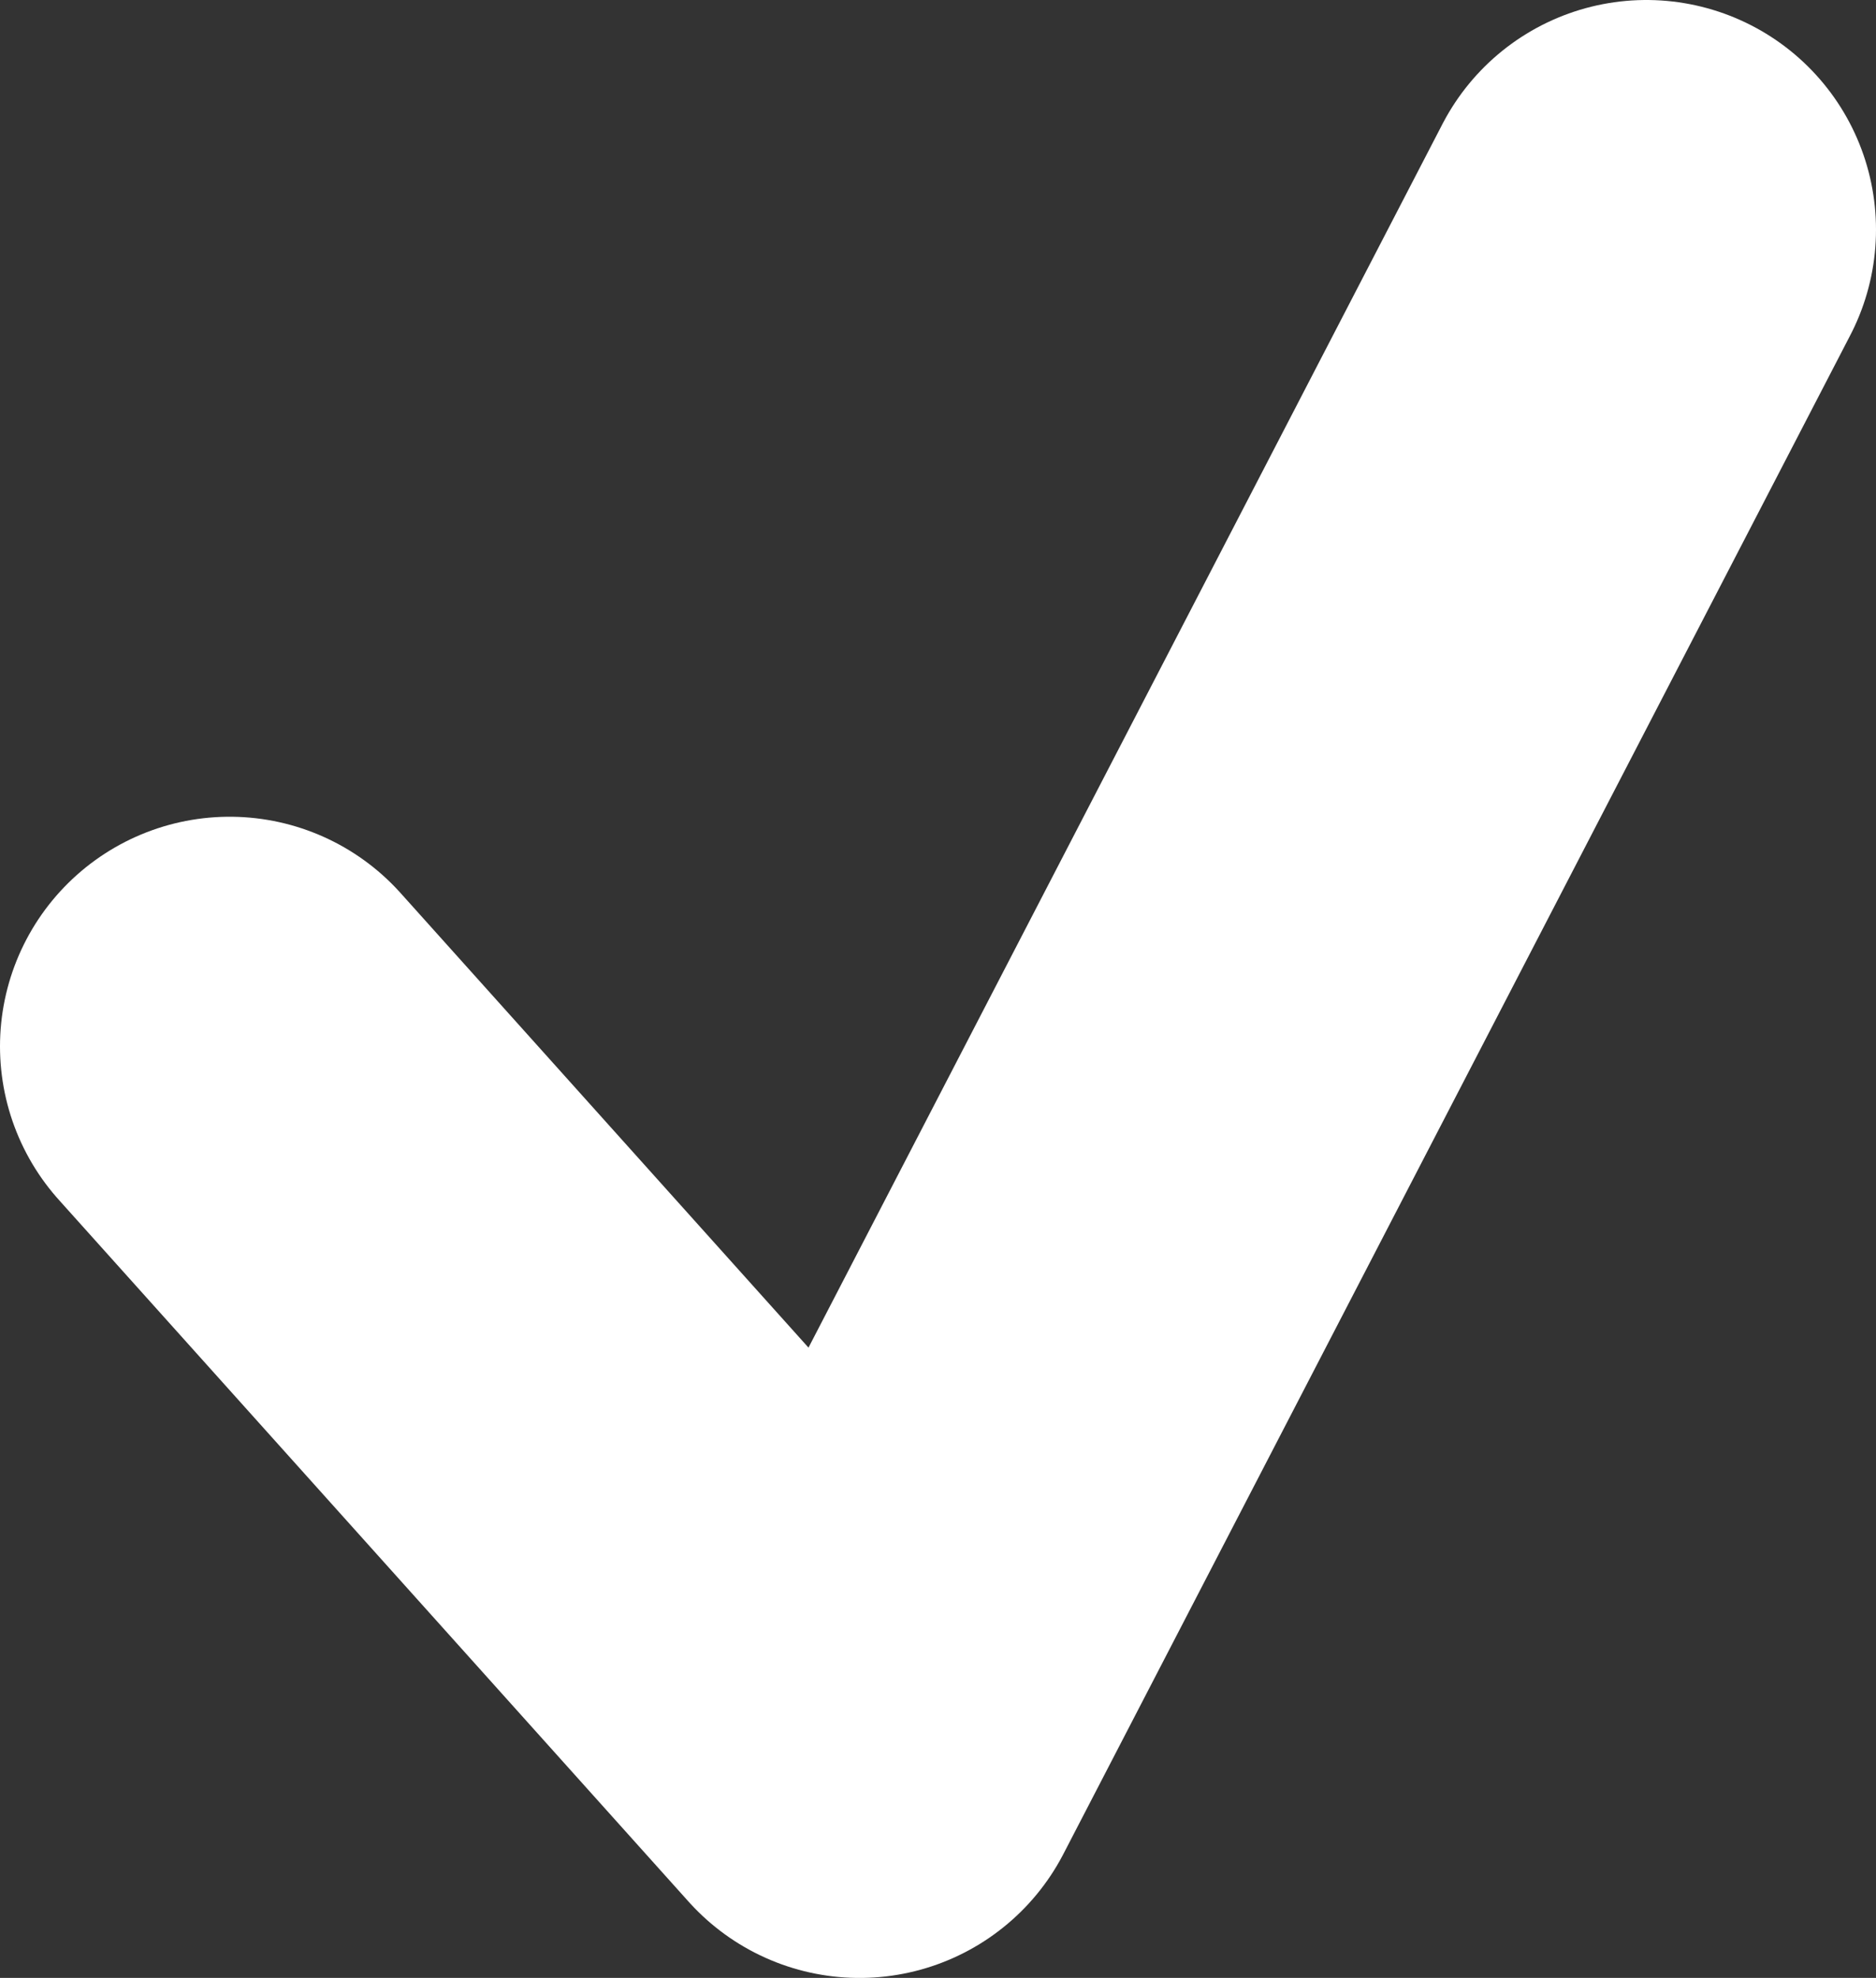 <?xml version="1.0" encoding="UTF-8" standalone="no"?>
<!-- Created with Inkscape (http://www.inkscape.org/) -->

<svg
   width="32.425mm"
   height="34.187mm"
   viewBox="0 0 32.425 34.187"
   version="1.1"
   id="svg14062"
   inkscape:version="1.2.2 (732a01da63, 2022-12-09)"
   sodipodi:docname="upvote.svg"
   xmlns:inkscape="http://www.inkscape.org/namespaces/inkscape"
   xmlns:sodipodi="http://sodipodi.sourceforge.net/DTD/sodipodi-0.dtd"
   xmlns="http://www.w3.org/2000/svg"
   xmlns:svg="http://www.w3.org/2000/svg">
  <rect x="0" y="0" width="32.425" height="34.187" fill="#333333" stroke="none"/>
  <sodipodi:namedview
     id="namedview14064"
     pagecolor="#000000"
     bordercolor="#666666"
     borderopacity="1.0"
     inkscape:showpageshadow="2"
     inkscape:pageopacity="0"
     inkscape:pagecheckerboard="0"
     inkscape:deskcolor="#d1d1d1"
     inkscape:document-units="mm"
     showgrid="false"
     inkscape:zoom="2.0560856"
     inkscape:cx="58.84969"
     inkscape:cy="76.601869"
     inkscape:window-width="1920"
     inkscape:window-height="996"
     inkscape:window-x="-8"
     inkscape:window-y="-8"
     inkscape:window-maximized="1"
     inkscape:current-layer="layer1" />
  <defs
     id="defs14059" />
  <g
     inkscape:label="Layer 1"
     inkscape:groupmode="layer"
     id="layer1"
     transform="translate(-47.716,-129.49)">
    <path
       style="fill:none;fill-opacity:1;stroke:#ffffff;stroke-width:7.938;stroke-linecap:round;stroke-linejoin:round;stroke-dasharray:none;stroke-opacity:1"
       d="m 51.685,147.576 10.887,12.133 13.6,-26.25"
       id="path3462" />
  </g>
</svg>
